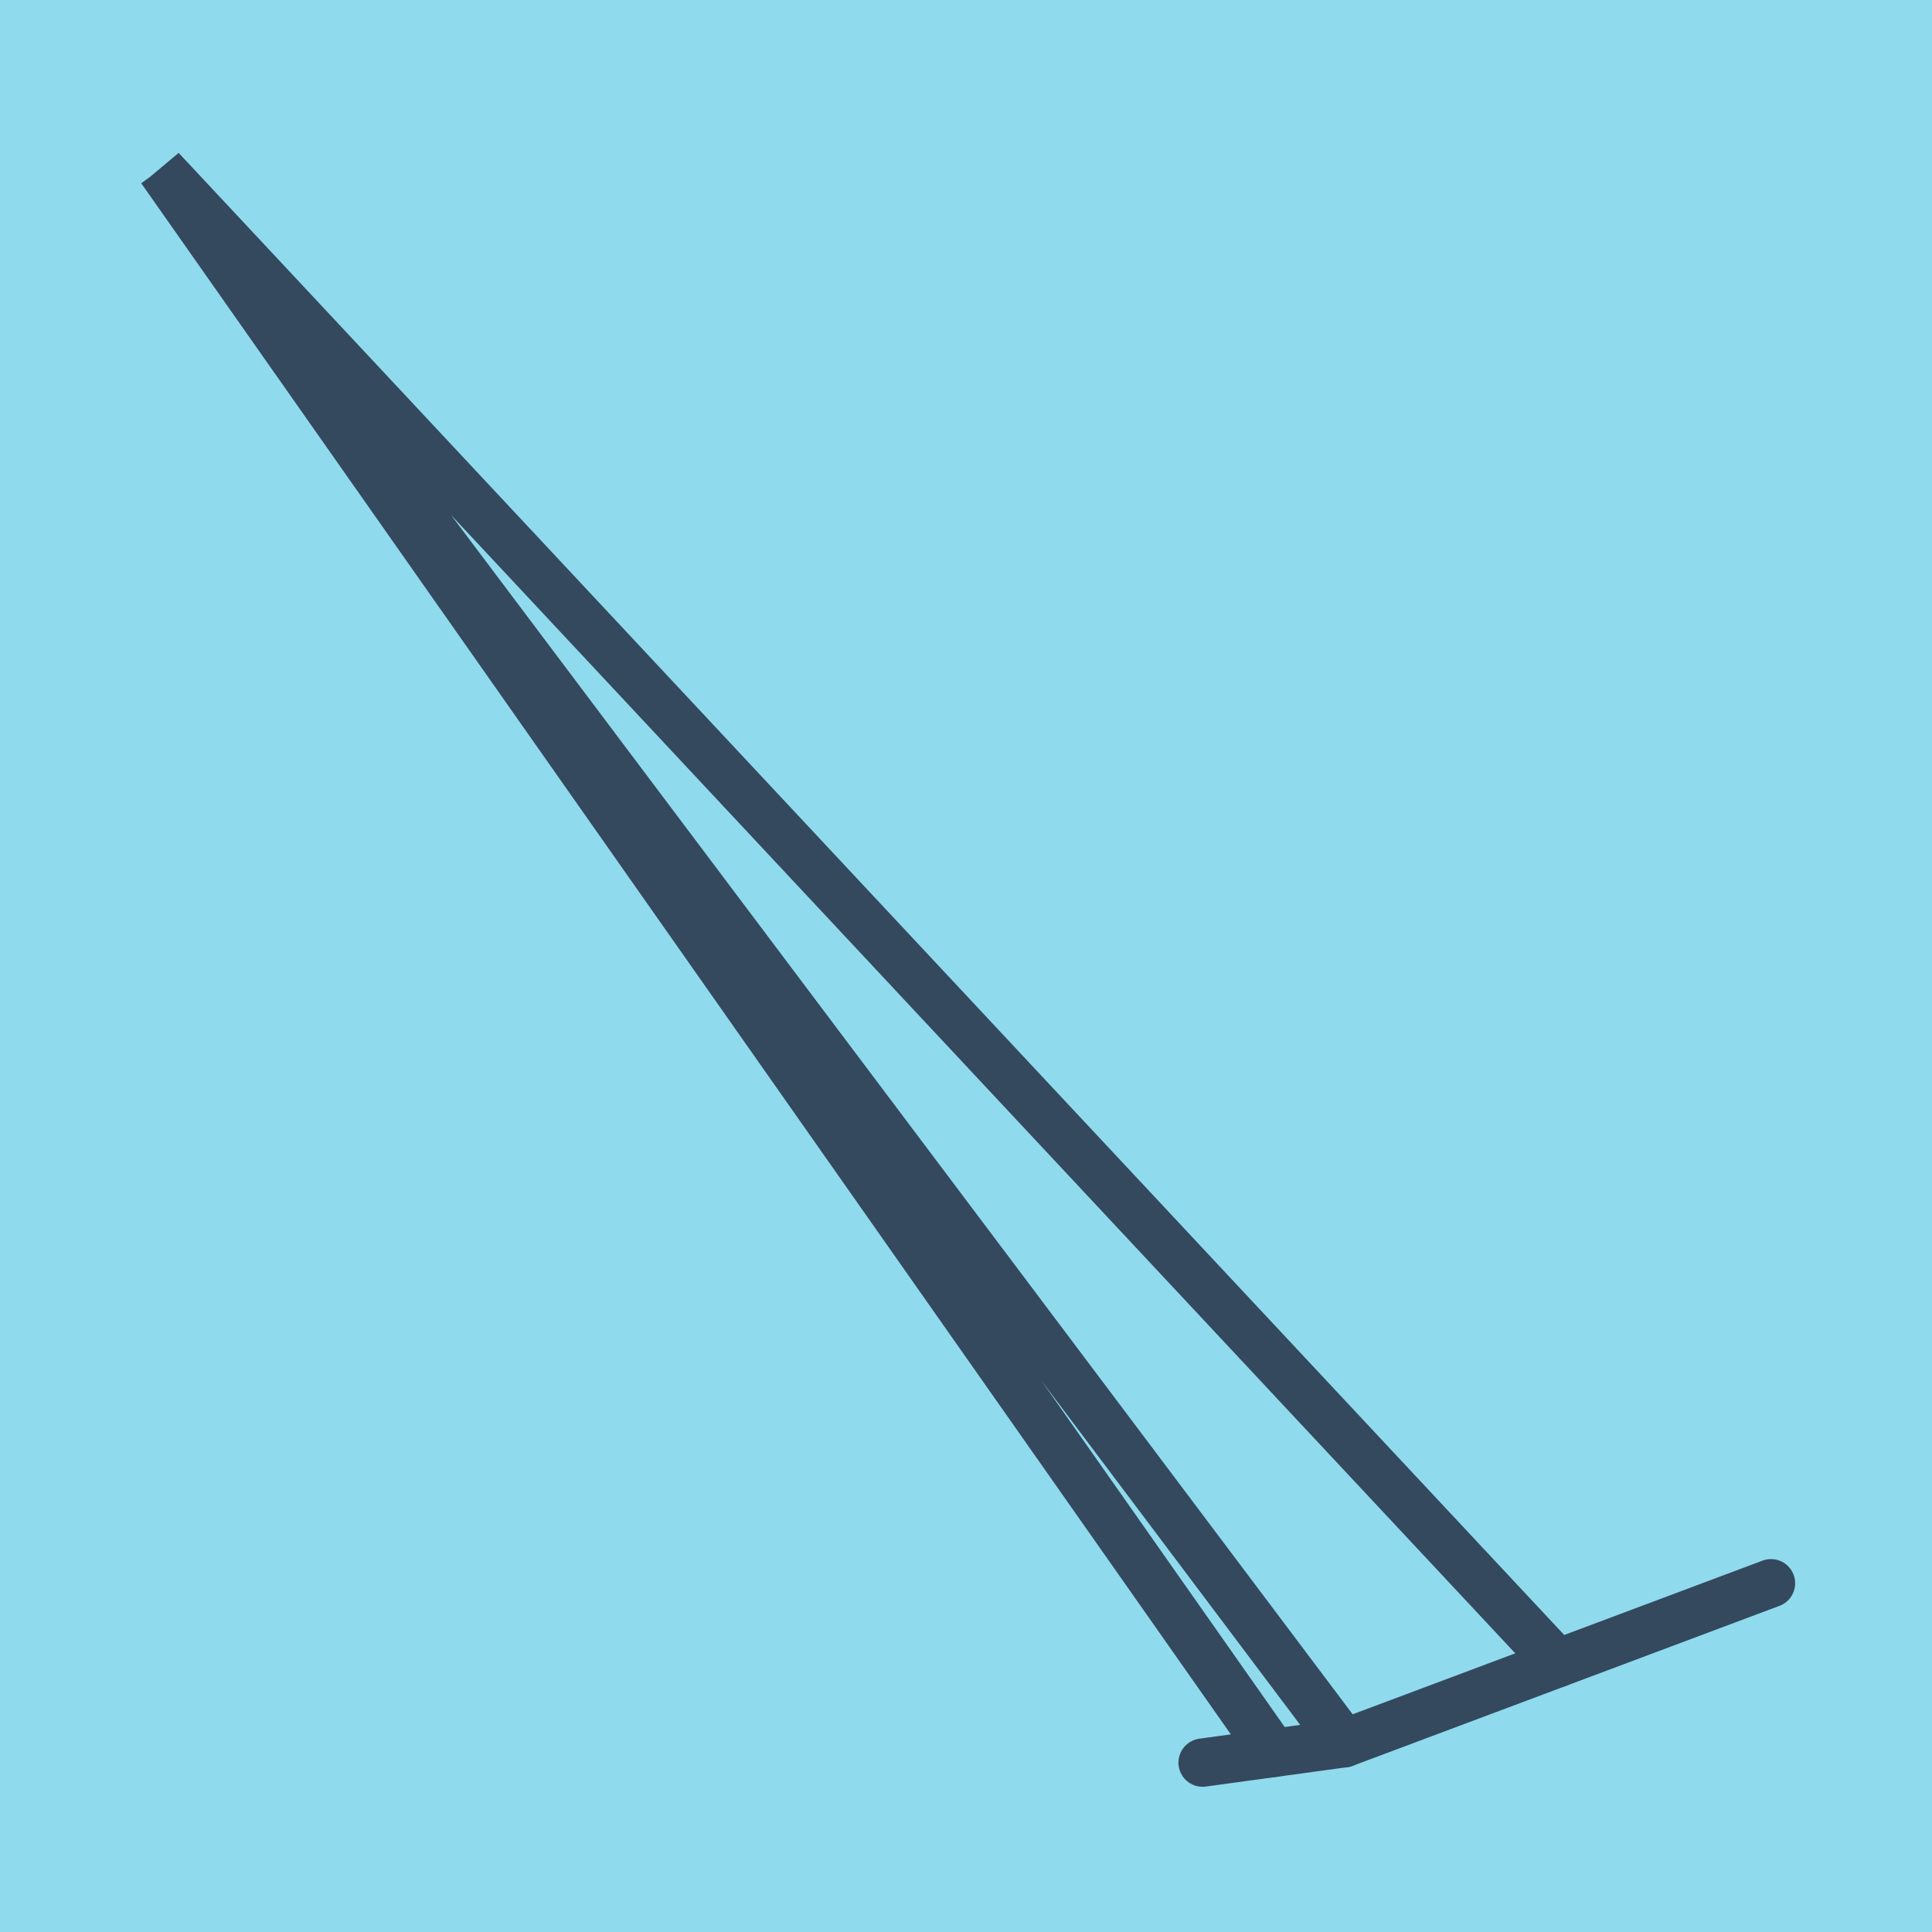 <?xml version="1.0" encoding="utf-8"?>
<!DOCTYPE svg PUBLIC "-//W3C//DTD SVG 1.1//EN" "http://www.w3.org/Graphics/SVG/1.1/DTD/svg11.dtd">
<svg xmlns="http://www.w3.org/2000/svg" xmlns:xlink="http://www.w3.org/1999/xlink" viewBox="-10 -10 120 120" preserveAspectRatio="xMidYMid meet">
	<path style="fill:#90daee" d="M-10-10h120v120H-10z"/>
			<polyline stroke-linecap="round" points="100,88.338 73.491,98.276 " style="fill:none;stroke:#34495e;stroke-width: 3px"/>
			<polyline stroke-linecap="round" points="73.491,98.276 64.695,99.48 " style="fill:none;stroke:#34495e;stroke-width: 3px"/>
			<polyline stroke-linecap="round" points="86.745,93.307 0,0.52 73.491,98.276 0,0.52 69.093,98.878 " style="fill:none;stroke:#34495e;stroke-width: 3px"/>
	</svg>
